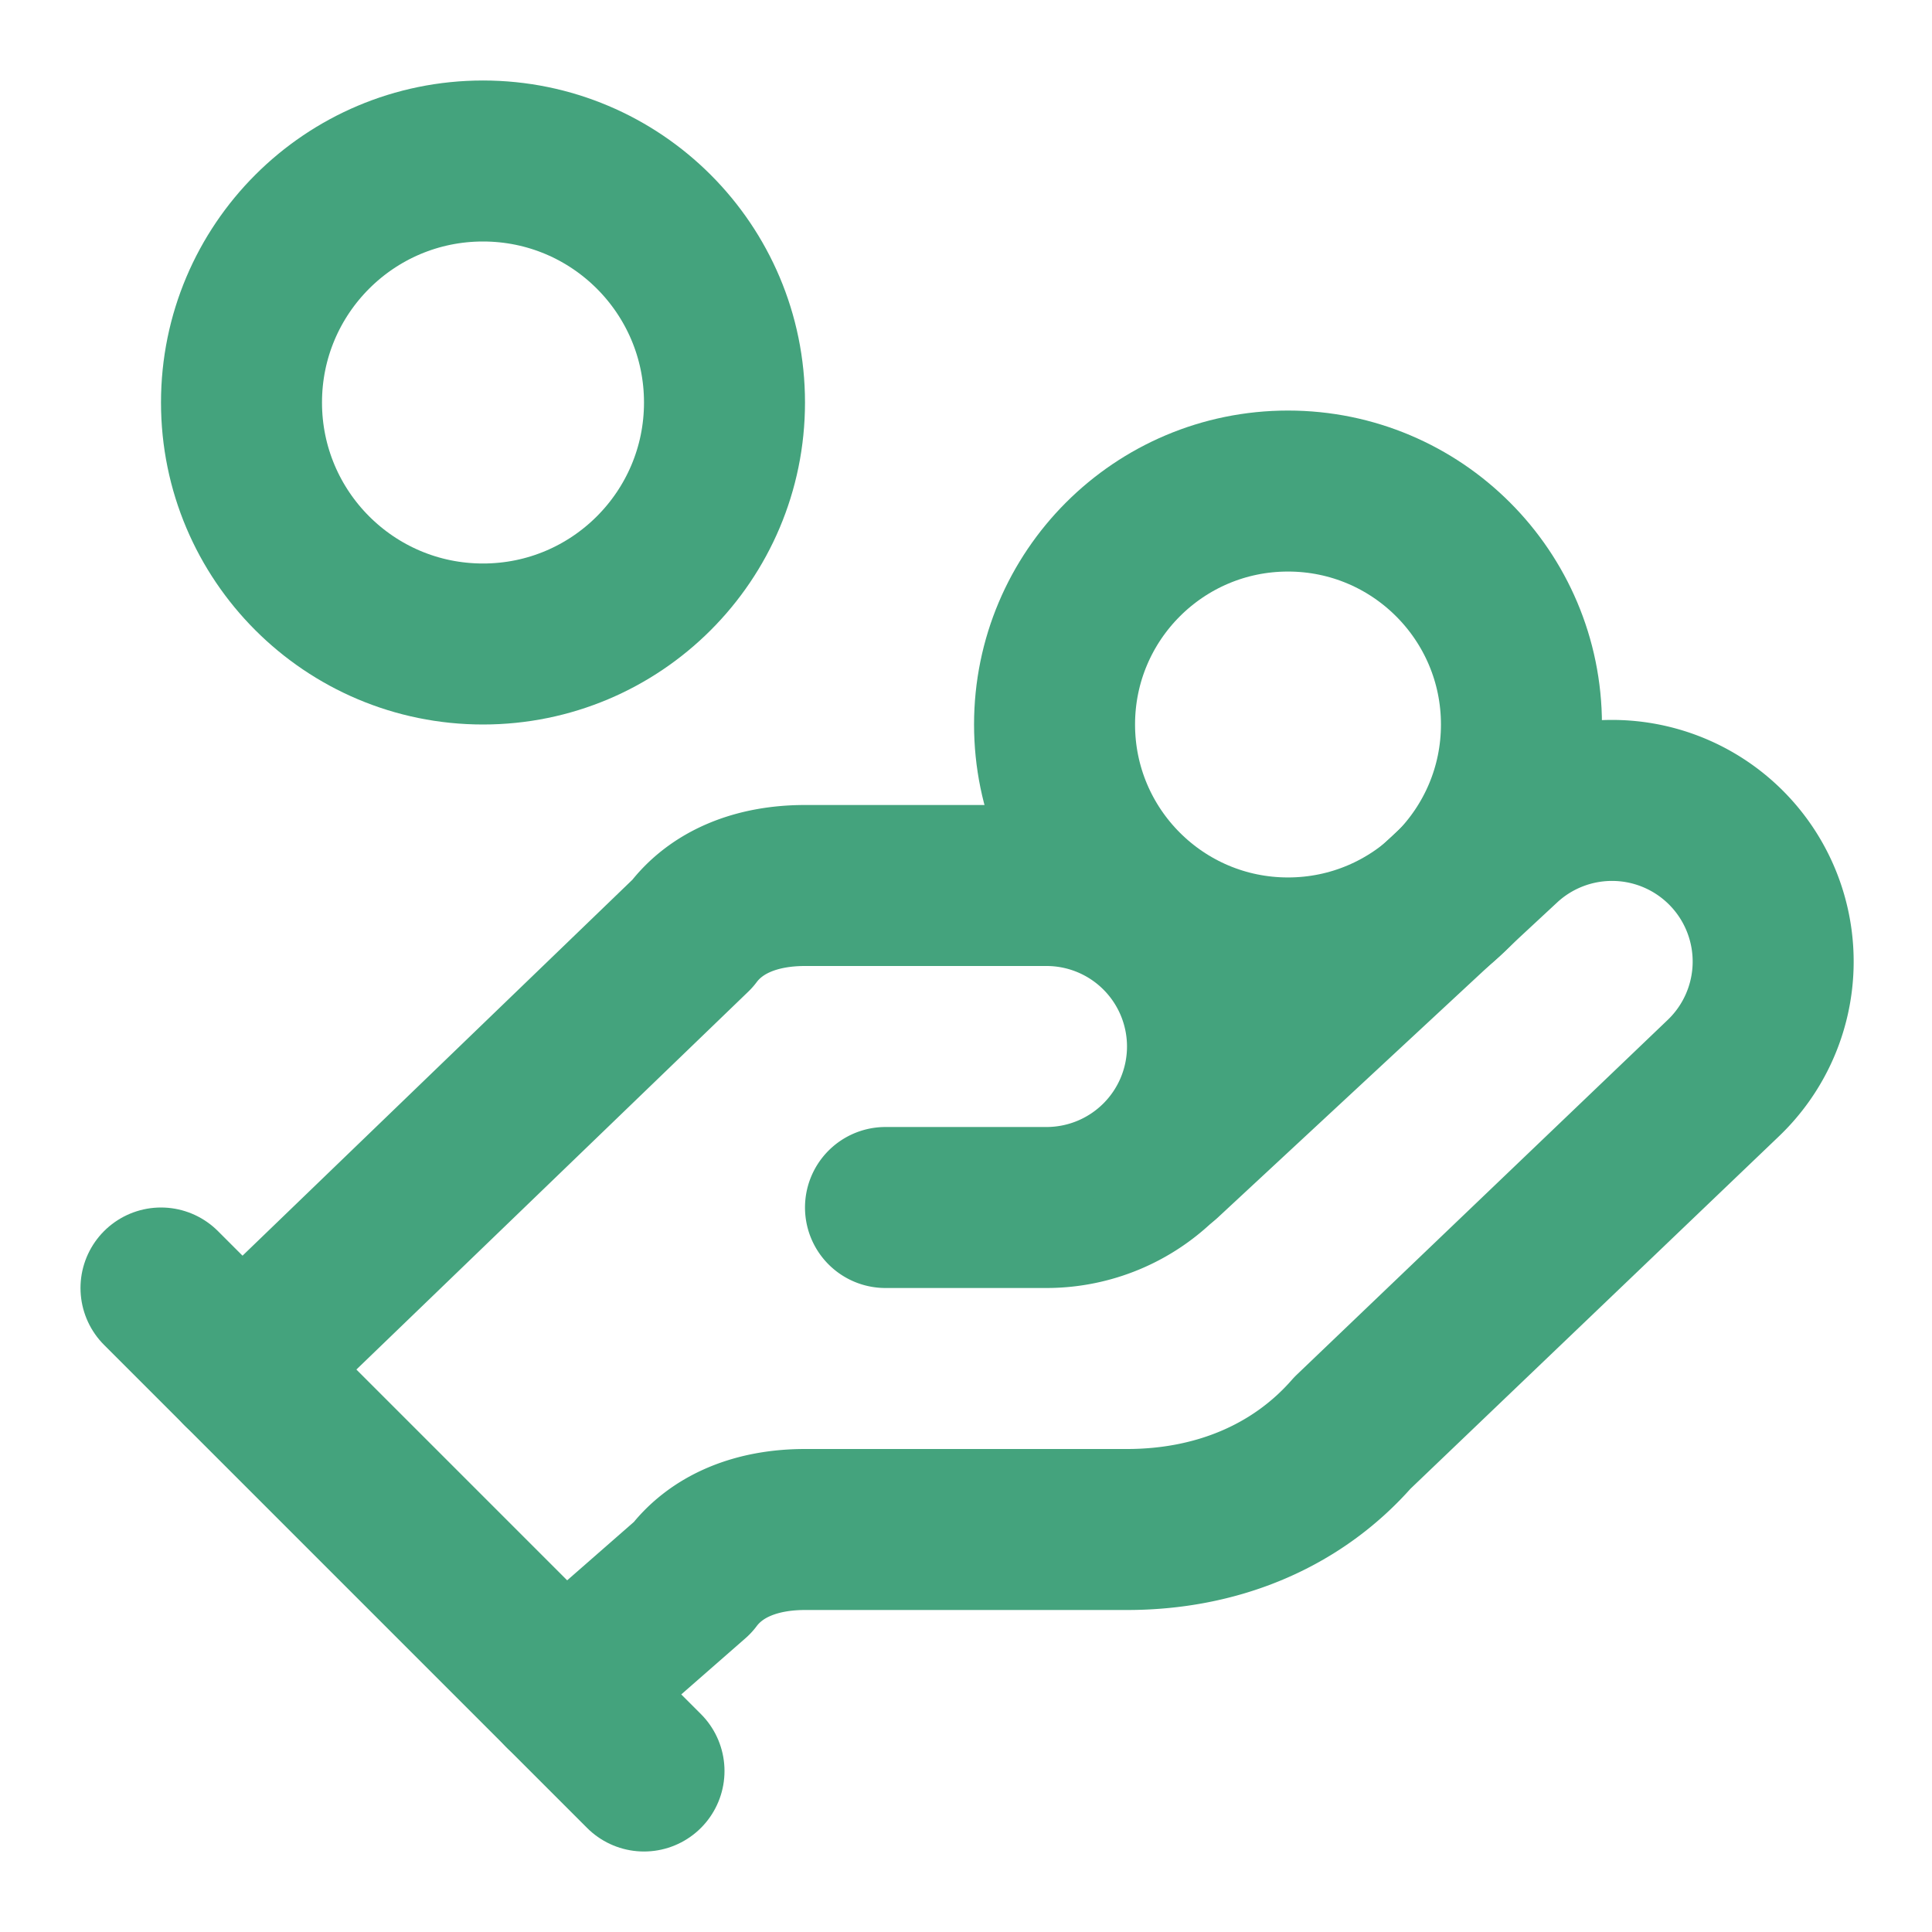 <svg xmlns="http://www.w3.org/2000/svg" width="24" height="24" viewBox="0 0 24 24" fill="none" stroke="#44A37D" stroke-width="2" stroke-linecap="round" stroke-linejoin="round" class="lucide lucide-hand-coins-icon lucide-hand-coins"><path d="M11 15h2a2 2 0 1 0 0-4h-3c-.6 0-1.1.2-1.4.6L3 17"></path><path d="m7 21 1.6-1.4c.3-.4.8-.6 1.4-.6h4c1.1 0 2.1-.4 2.8-1.2l4.6-4.4a2 2 0 0 0-2.75-2.91l-4.2 3.9"></path><path d="m2 16 6 6"></path><circle cx="16" cy="9" r="2.9"></circle><circle cx="6" cy="5" r="3"></circle></svg>